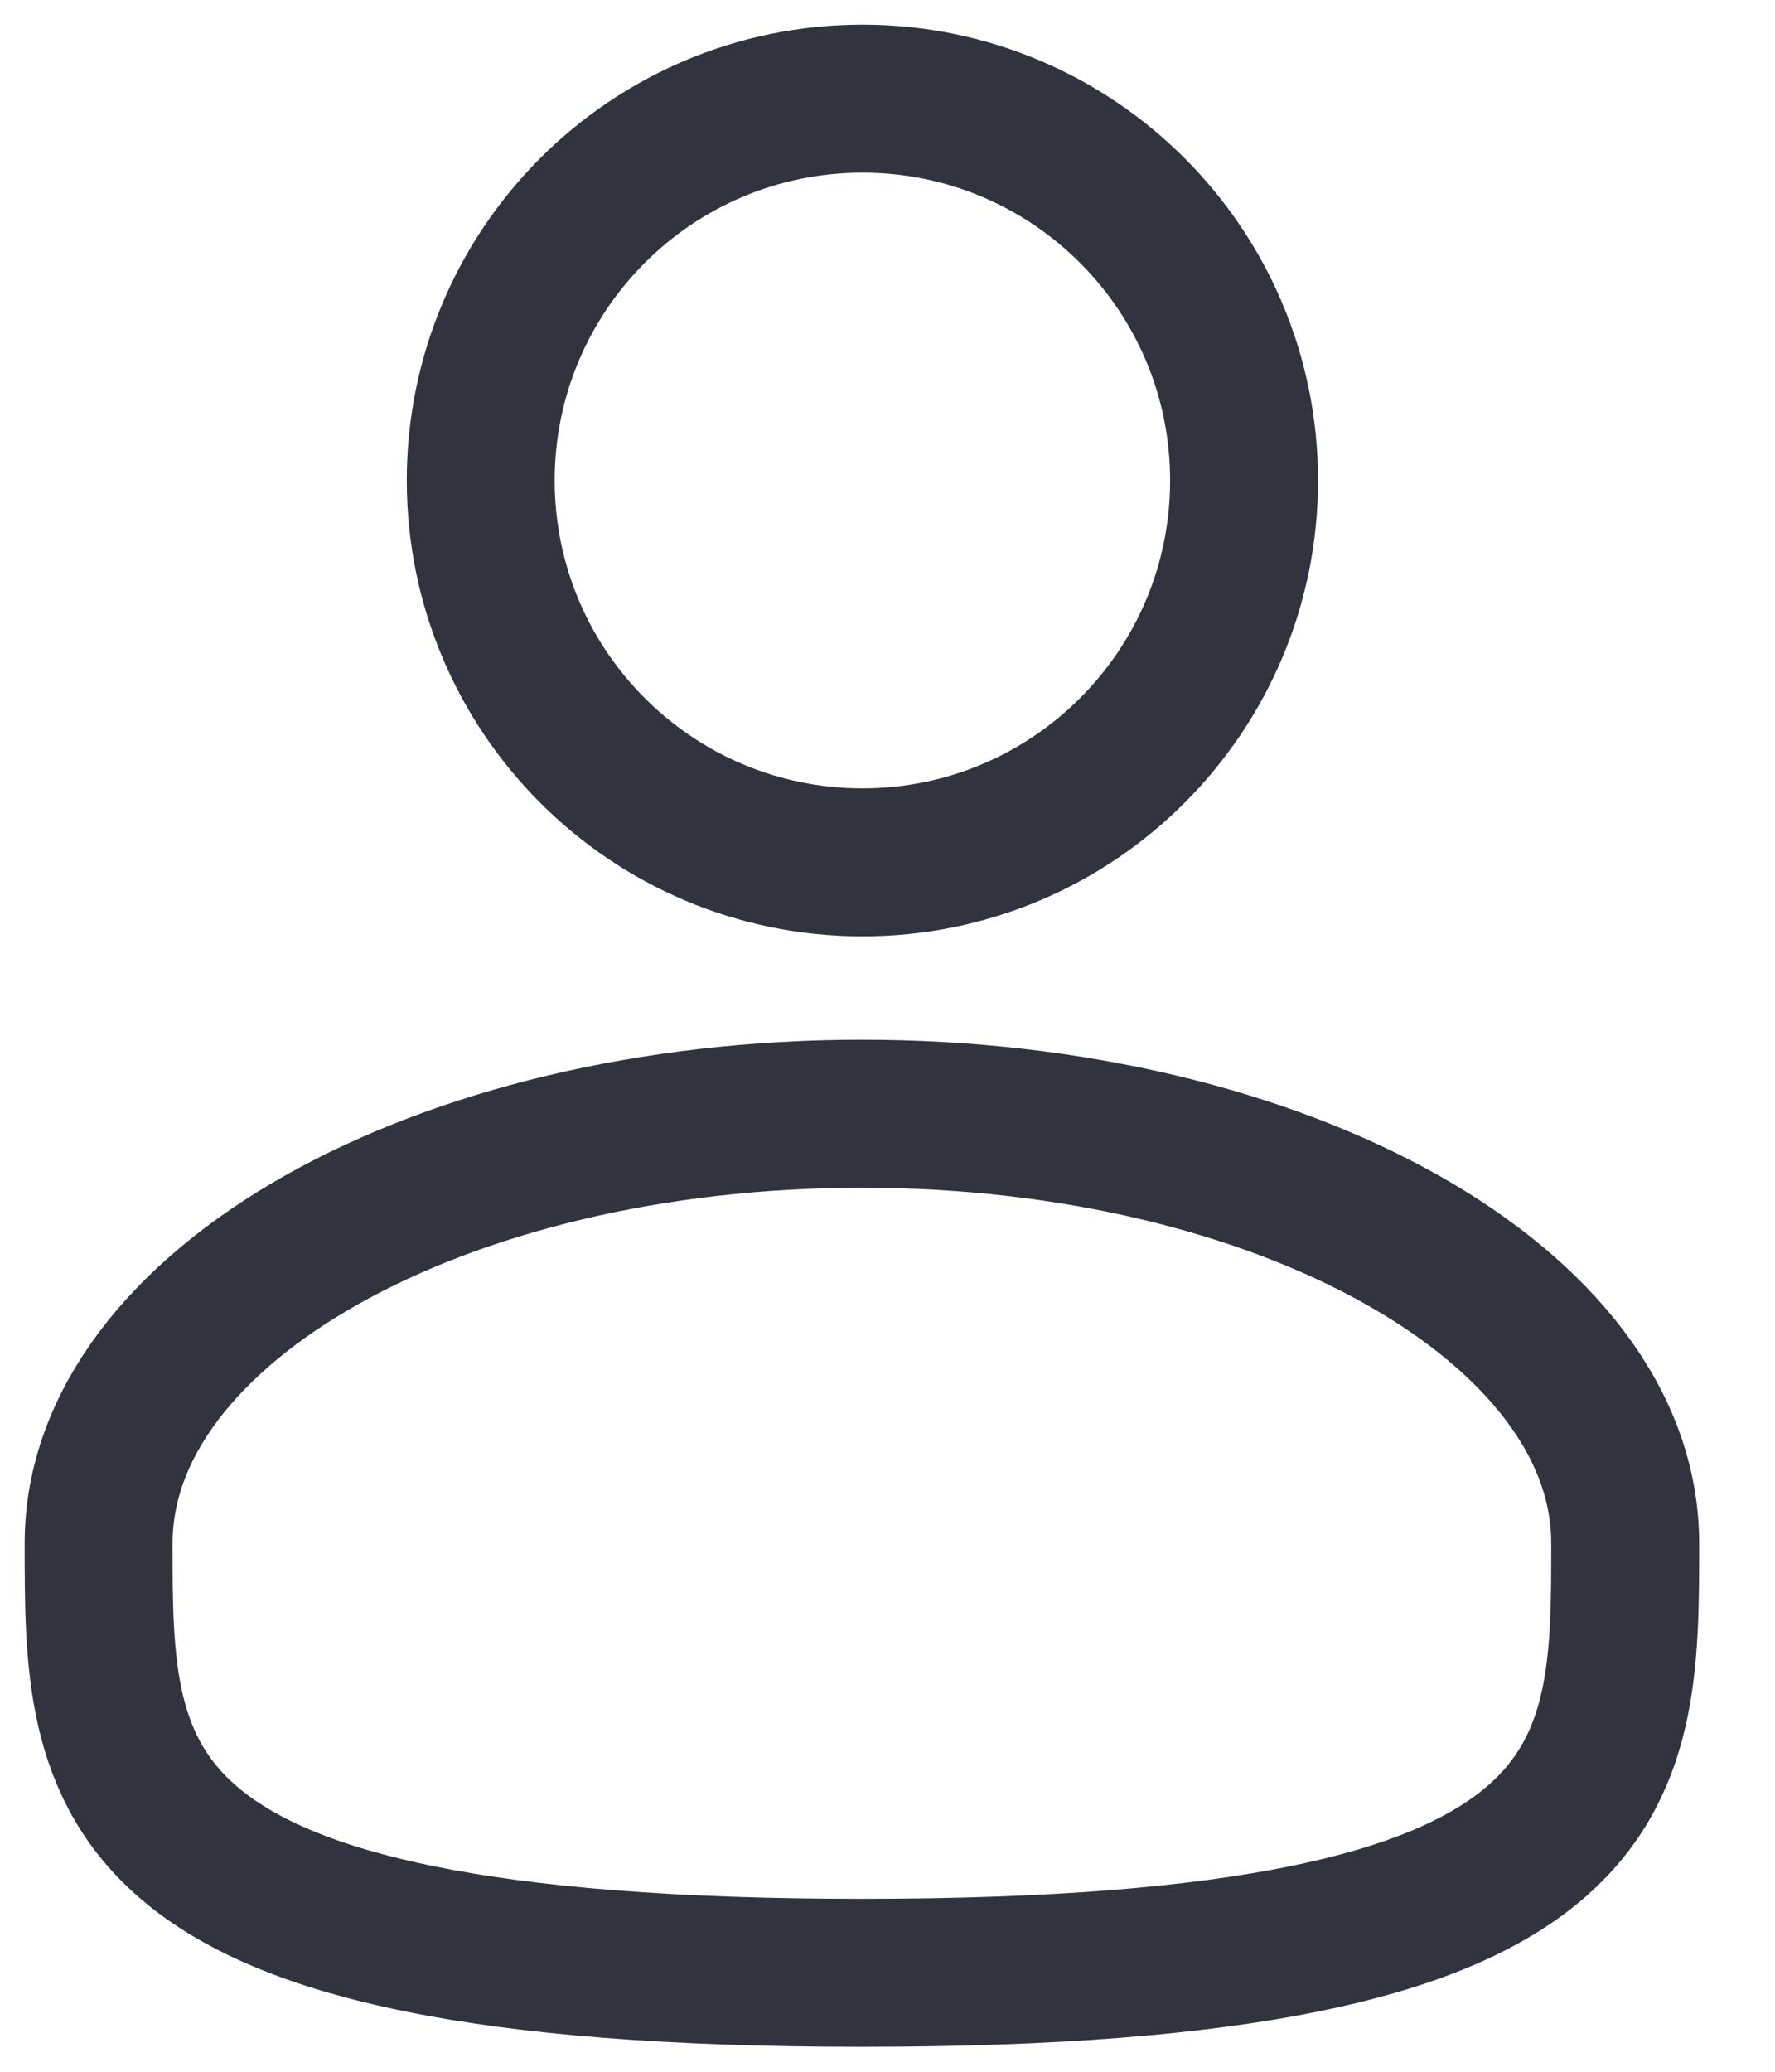 <svg width="18" height="21" viewBox="0 0 18 21" fill="none" xmlns="http://www.w3.org/2000/svg">
<path d="M8.746 8.741C10.883 8.741 12.616 7.008 12.616 4.87C12.616 2.733 10.883 1 8.746 1C6.608 1 4.875 2.733 4.875 4.87C4.875 7.008 6.608 8.741 8.746 8.741Z" stroke="#31333E" stroke-width="1.5"/>
<path d="M16.481 15.643C16.481 18.048 16.481 19.997 8.741 19.997C1 19.997 1 18.048 1 15.643C1 13.239 4.466 11.289 8.741 11.289C13.016 11.289 16.481 13.239 16.481 15.643Z" stroke="#31333E" stroke-width="1.5"/>
</svg>
